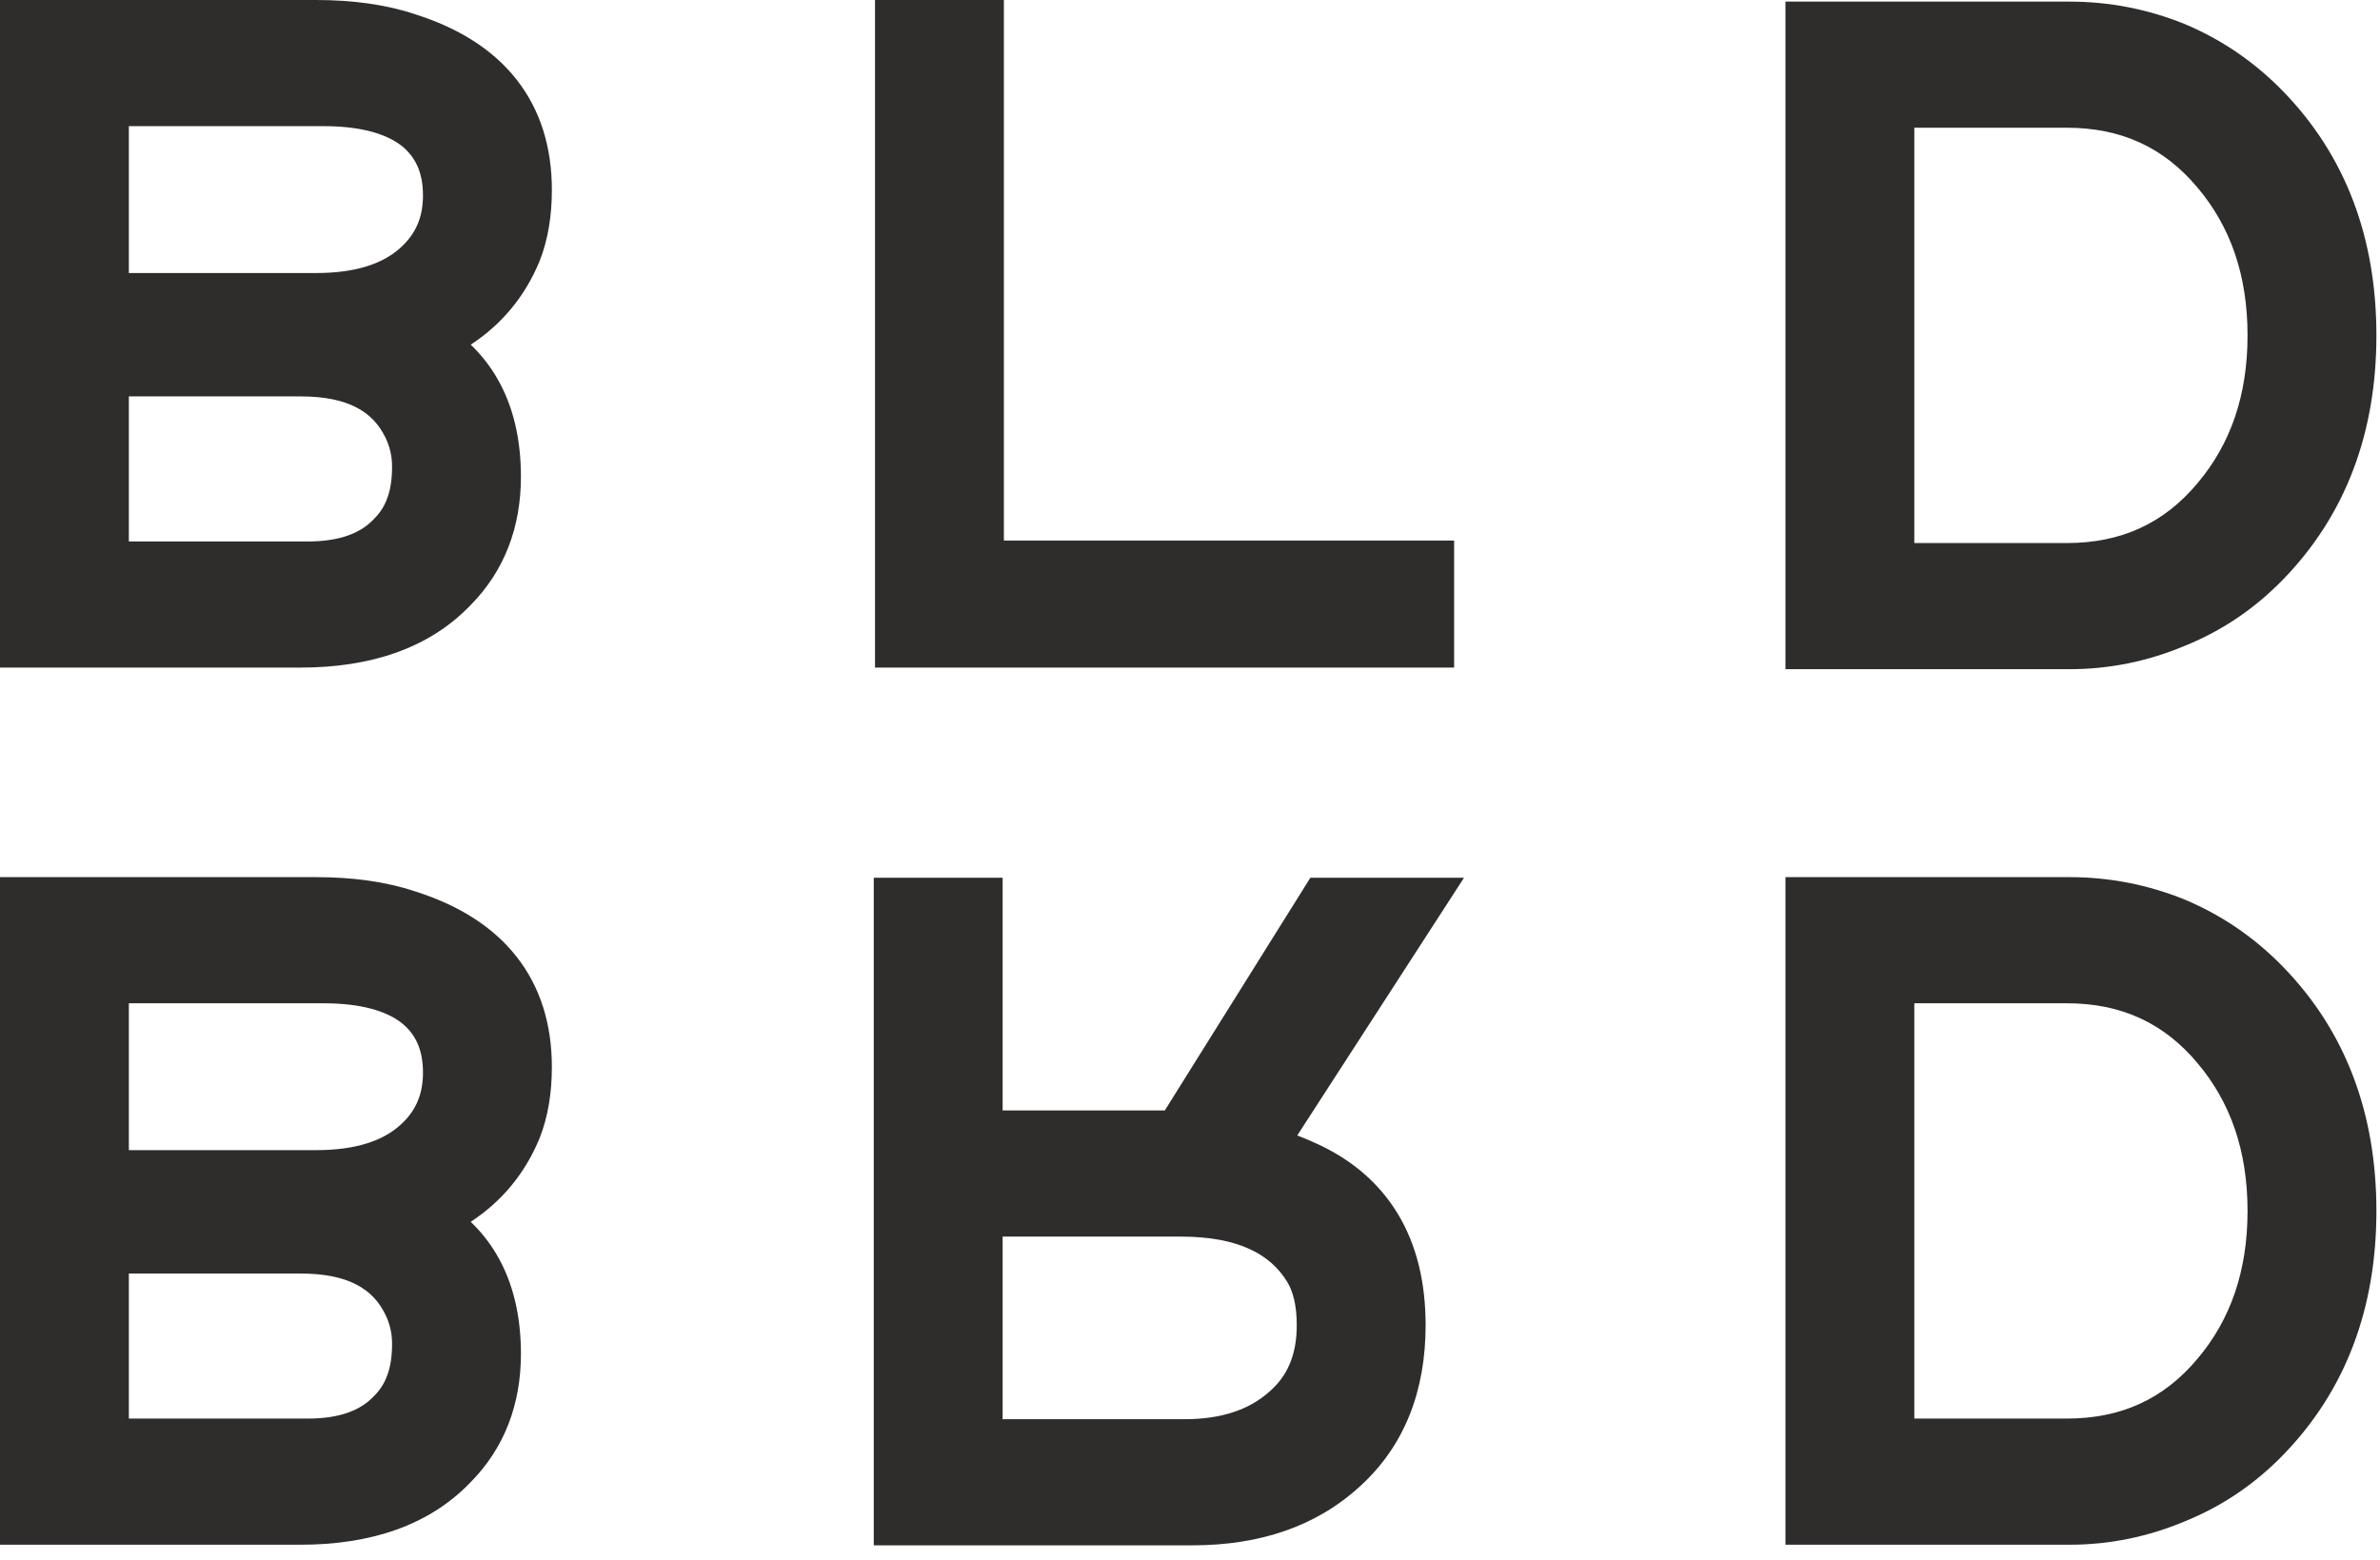 <svg width="90" height="59" viewBox="0 0 90 59" fill="none" xmlns="http://www.w3.org/2000/svg">
<path fill-rule="evenodd" clip-rule="evenodd" d="M37.915 33.2H33.041V58.449H45.093C47.628 58.449 49.782 57.736 51.437 56.208C53.115 54.681 53.91 52.604 53.91 50.121C53.91 48.53 53.581 47.105 52.857 45.908C52.128 44.704 51.049 43.81 49.685 43.209C49.475 43.114 49.265 43.027 49.056 42.946L55.361 33.2H49.551L44.047 42.001H37.915V33.2ZM47.962 52.671L47.956 52.676C47.227 53.309 46.208 53.679 44.783 53.679H37.915V46.772H44.645C46.84 46.772 48.049 47.445 48.685 48.499C48.892 48.847 49.037 49.362 49.037 50.121C49.037 51.282 48.66 52.083 47.968 52.666L47.962 52.671Z" fill="#2F2C2C"/>
<path fill-rule="evenodd" clip-rule="evenodd" d="M82.616 0.909L82.608 0.906C81.212 0.343 79.76 0.061 78.26 0.061H67.517V25.311H78.26C79.764 25.311 81.219 25.015 82.616 24.428C84.024 23.859 85.267 23.018 86.338 21.914C88.705 19.478 89.864 16.369 89.864 12.686C89.864 9.002 88.705 5.893 86.338 3.457C85.268 2.355 84.028 1.504 82.624 0.913L82.616 0.909ZM83.096 7.091L83.097 7.093C84.344 8.568 84.991 10.407 84.991 12.686C84.991 14.965 84.344 16.803 83.097 18.278L83.096 18.28L83.094 18.282C81.83 19.791 80.217 20.54 78.157 20.54H72.39V4.831H78.157C80.217 4.831 81.83 5.58 83.094 7.09L83.096 7.091Z" fill="#2F2C2C"/>
<path fill-rule="evenodd" clip-rule="evenodd" d="M82.616 34.025L82.608 34.021C81.212 33.459 79.76 33.176 78.26 33.176H67.517V58.426H78.26C79.764 58.426 81.219 58.13 82.616 57.543C84.024 56.974 85.267 56.134 86.338 55.029C88.705 52.594 89.864 49.485 89.864 45.801C89.864 42.117 88.705 39.008 86.338 36.573C85.268 35.47 84.028 34.62 82.624 34.028L82.616 34.025ZM83.096 40.207L83.097 40.209C84.344 41.684 84.991 43.522 84.991 45.801C84.991 48.08 84.344 49.919 83.097 51.394L83.096 51.395L83.094 51.397C81.83 52.907 80.217 53.655 78.157 53.655H72.39V37.947H78.157C80.217 37.947 81.83 38.696 83.094 40.205L83.096 40.207Z" fill="#2F2C2C"/>
<path fill-rule="evenodd" clip-rule="evenodd" d="M4.873 4.771H12.223C13.665 4.771 14.596 5.067 15.17 5.501C15.704 5.926 15.995 6.508 15.995 7.393C15.995 8.232 15.712 8.86 15.142 9.371L15.139 9.373L15.137 9.376C14.5 9.953 13.496 10.327 11.948 10.327H4.873V4.771ZM20.406 9.871L20.411 9.86C20.726 9.051 20.869 8.152 20.869 7.185C20.869 5.586 20.444 4.164 19.528 3.002C18.622 1.851 17.312 1.052 15.707 0.542C14.601 0.172 13.341 0 11.948 0H0L0 25.25H11.363C14.018 25.25 16.224 24.522 17.788 22.895C19.074 21.596 19.699 19.943 19.699 18.031C19.699 16.616 19.412 15.339 18.771 14.259C18.501 13.803 18.176 13.396 17.8 13.037C18.967 12.273 19.848 11.222 20.402 9.882L20.406 9.871ZM14.567 16.534L14.569 16.538C14.74 16.883 14.826 17.248 14.826 17.65C14.826 18.151 14.758 18.529 14.656 18.81L14.652 18.819L14.649 18.828C14.546 19.126 14.386 19.381 14.164 19.605L14.152 19.617L14.141 19.63C13.665 20.137 12.899 20.48 11.638 20.48H4.873L4.873 14.993H11.363C13.196 14.993 14.109 15.597 14.565 16.531L14.567 16.534Z" fill="#2F2C2C"/>
<path fill-rule="evenodd" clip-rule="evenodd" d="M4.873 37.947H12.223C13.665 37.947 14.596 38.243 15.17 38.677C15.704 39.102 15.995 39.683 15.995 40.569C15.995 41.408 15.712 42.036 15.142 42.547L15.139 42.549L15.137 42.551C14.5 43.129 13.496 43.502 11.948 43.502H4.873V37.947ZM20.406 43.046L20.411 43.035C20.726 42.227 20.869 41.328 20.869 40.361C20.869 38.761 20.444 37.34 19.528 36.177C18.622 35.027 17.312 34.228 15.707 33.718C14.601 33.348 13.341 33.176 11.948 33.176H0L0 58.426H11.363C14.018 58.426 16.224 57.697 17.788 56.071C19.074 54.771 19.699 53.119 19.699 51.207C19.699 49.792 19.412 48.515 18.771 47.435C18.501 46.979 18.176 46.572 17.8 46.213C18.967 45.449 19.848 44.398 20.402 43.057L20.406 43.046ZM14.567 49.71L14.569 49.713C14.74 50.059 14.826 50.424 14.826 50.825C14.826 51.327 14.758 51.705 14.656 51.986L14.652 51.994L14.649 52.003C14.546 52.301 14.386 52.557 14.164 52.781L14.152 52.793L14.141 52.805C13.665 53.313 12.899 53.655 11.638 53.655H4.873L4.873 48.169H11.363C13.196 48.169 14.109 48.773 14.565 49.707L14.567 49.71Z" fill="#2F2C2C"/>
<path fill-rule="evenodd" clip-rule="evenodd" d="M37.962 0V20.445H54.988V25.25H33.089V0L37.962 0Z" fill="#2F2C2C"/>
</svg>
